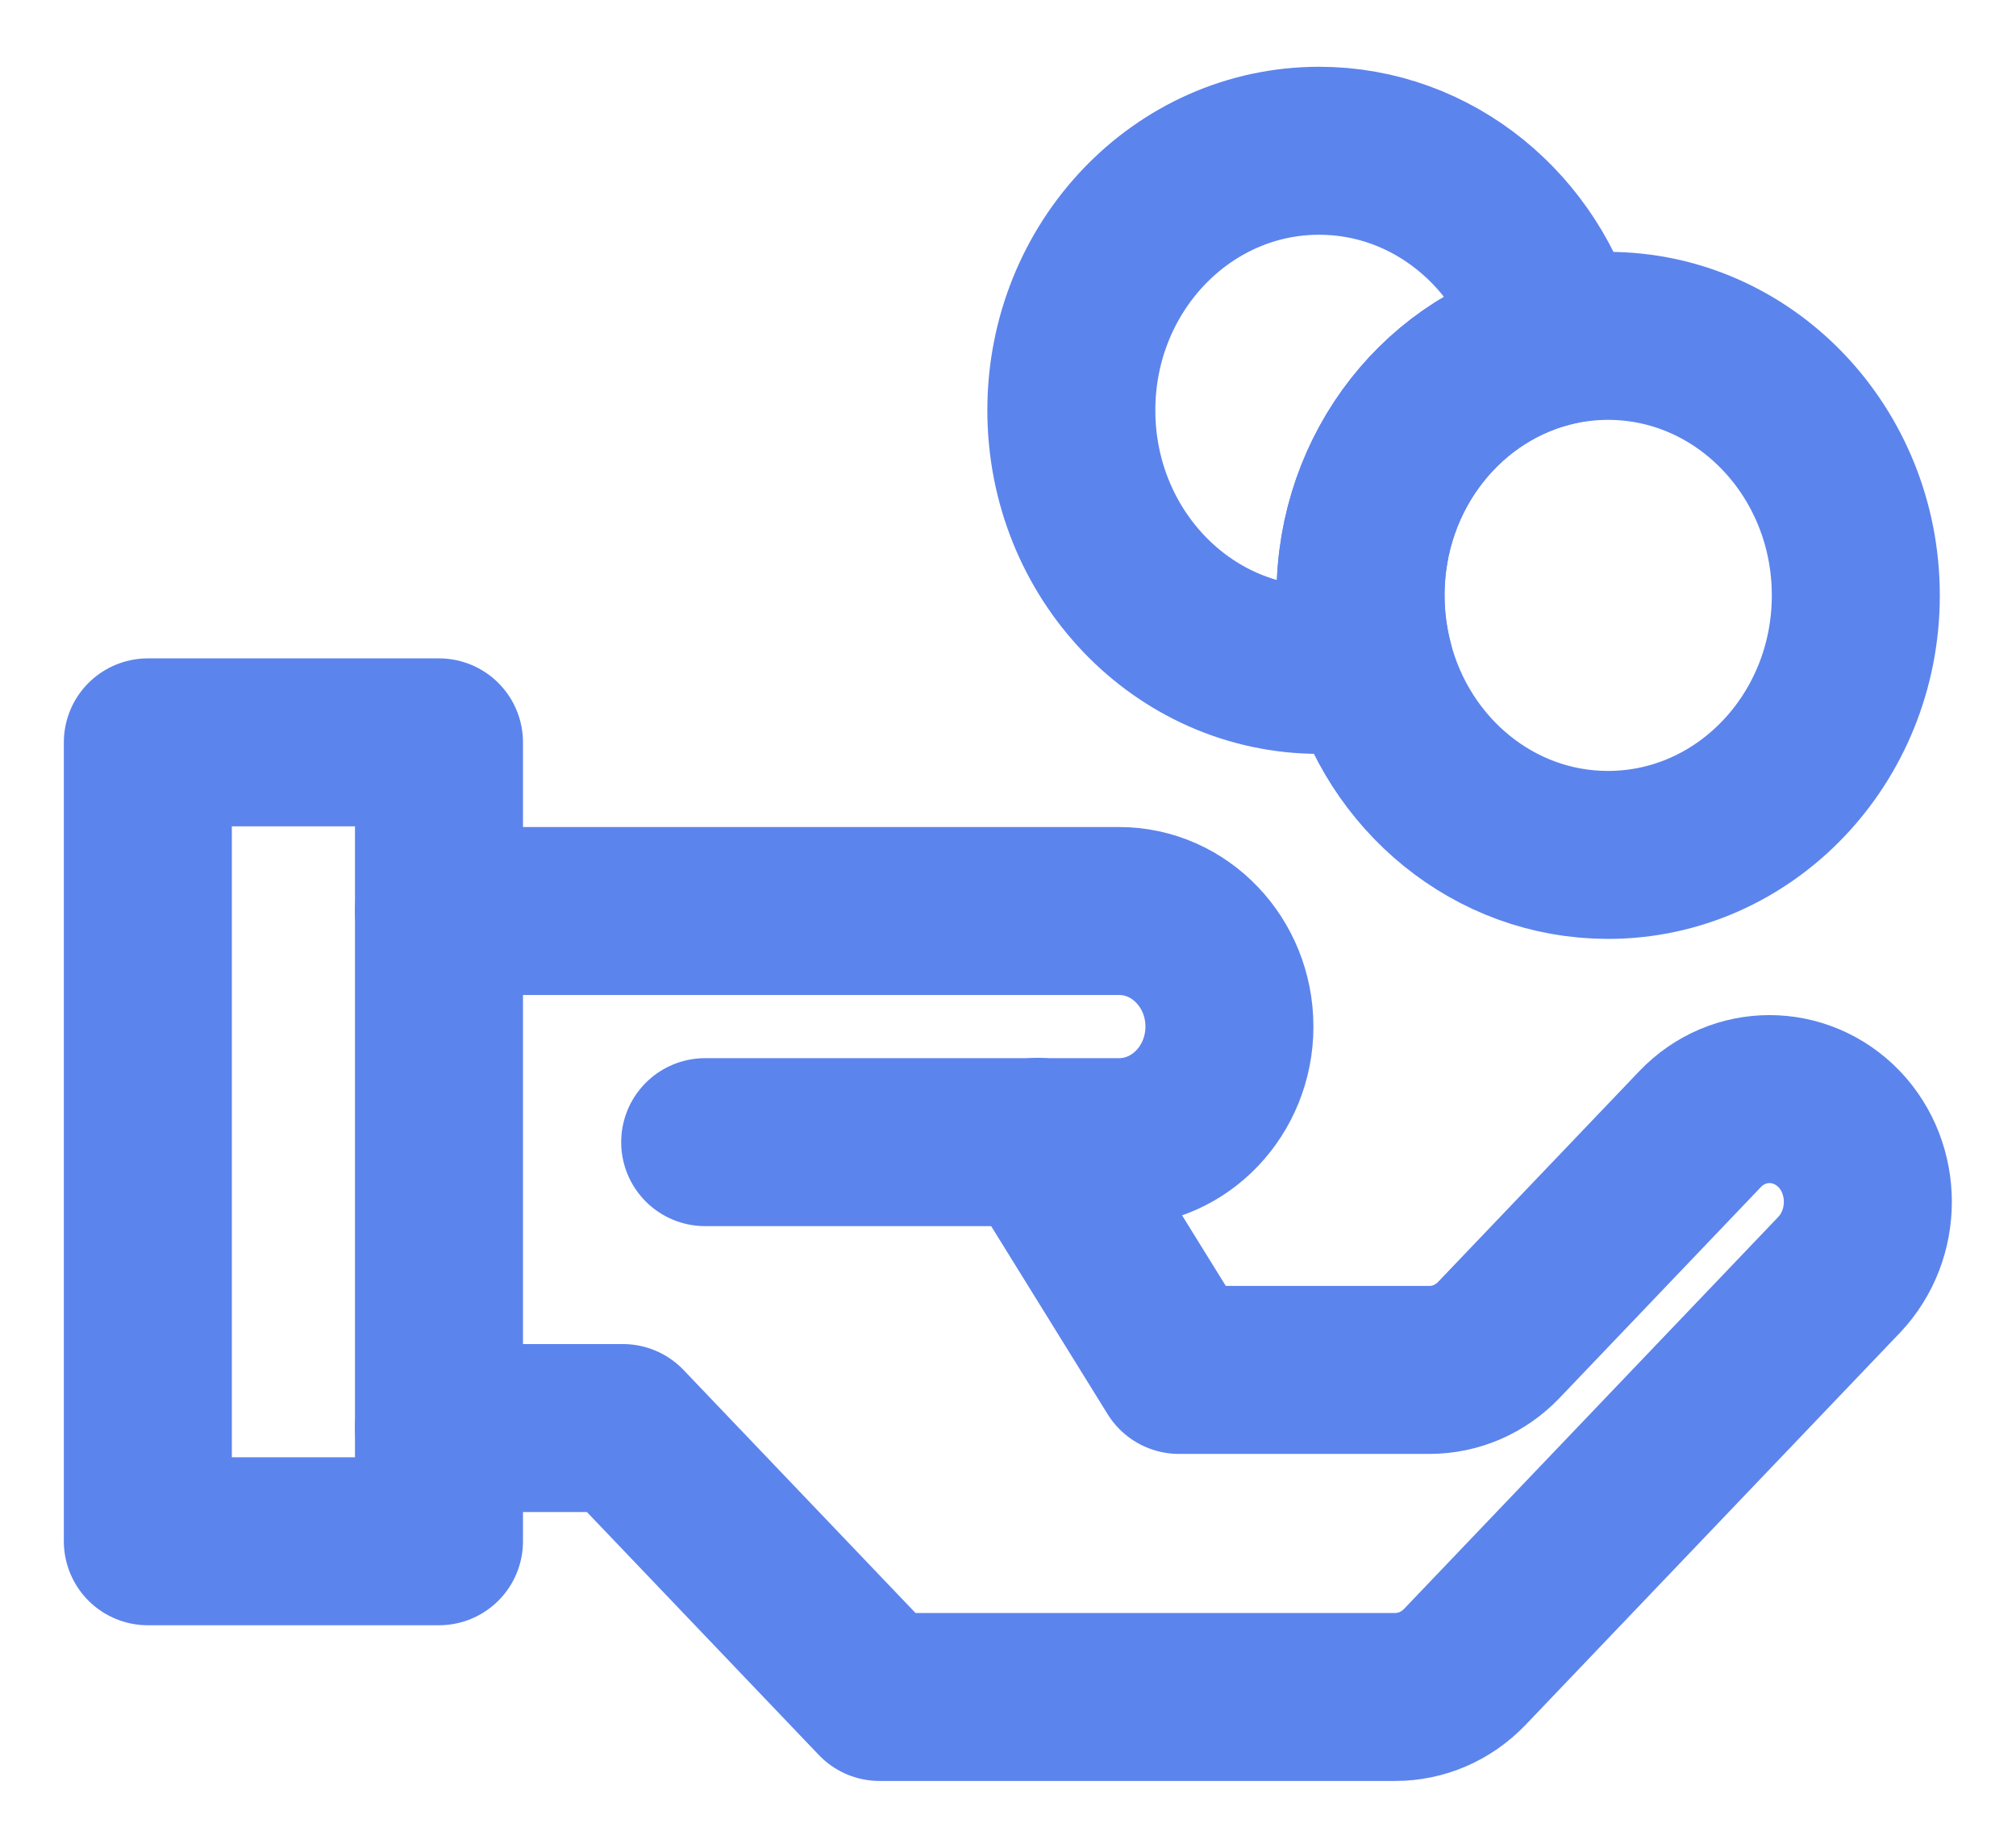 <svg width="24" height="22" viewBox="0 0 24 22" fill="none" xmlns="http://www.w3.org/2000/svg">
<g clip-path="url(#clip0_936_739)">
<path d="M5.226 18.351H1.76V8.839H5.226V11.642V18.351Z" stroke="#5C84ED" stroke-width="2" stroke-linecap="round" stroke-linejoin="round"/>
<path d="M5.225 10.847H13.322C14.047 10.847 14.636 11.463 14.636 12.223C14.636 12.982 14.047 13.599 13.322 13.599H8.395" stroke="#5C84ED" stroke-width="2" stroke-linecap="round" stroke-linejoin="round"/>
<path d="M12.354 13.595L14.036 16.311H17.016C17.328 16.311 17.624 16.184 17.844 15.953L20.239 13.444C20.695 12.967 21.435 12.967 21.895 13.444C22.35 13.921 22.35 14.697 21.895 15.178L17.438 19.847C17.217 20.077 16.921 20.205 16.61 20.205H10.471L7.415 17.003H5.225" stroke="#5C84ED" stroke-width="2" stroke-linecap="round" stroke-linejoin="round"/>
<path d="M22.093 7.089C22.093 8.795 20.772 10.179 19.143 10.179C17.788 10.179 16.645 9.22 16.304 7.912C16.235 7.649 16.197 7.375 16.197 7.089C16.197 5.597 17.203 4.353 18.547 4.062C18.741 4.022 18.938 3.999 19.143 3.999C20.772 3.999 22.093 5.383 22.093 7.089Z" stroke="#5C84ED" stroke-width="2" stroke-linecap="round" stroke-linejoin="round"/>
<path d="M16.197 7.089C16.197 7.375 16.235 7.649 16.303 7.912C16.11 7.952 15.909 7.976 15.704 7.976C14.075 7.976 12.754 6.592 12.754 4.885C12.754 3.179 14.075 1.795 15.704 1.795C17.059 1.795 18.202 2.754 18.547 4.062C17.203 4.353 16.197 5.597 16.197 7.089Z" stroke="#5C84ED" stroke-width="2" stroke-linecap="round" stroke-linejoin="round"/>
</g>
<defs>
<clipPath id="clip0_936_739">
<rect width="24" height="22" fill="white"/>
</clipPath>
</defs>
</svg>
